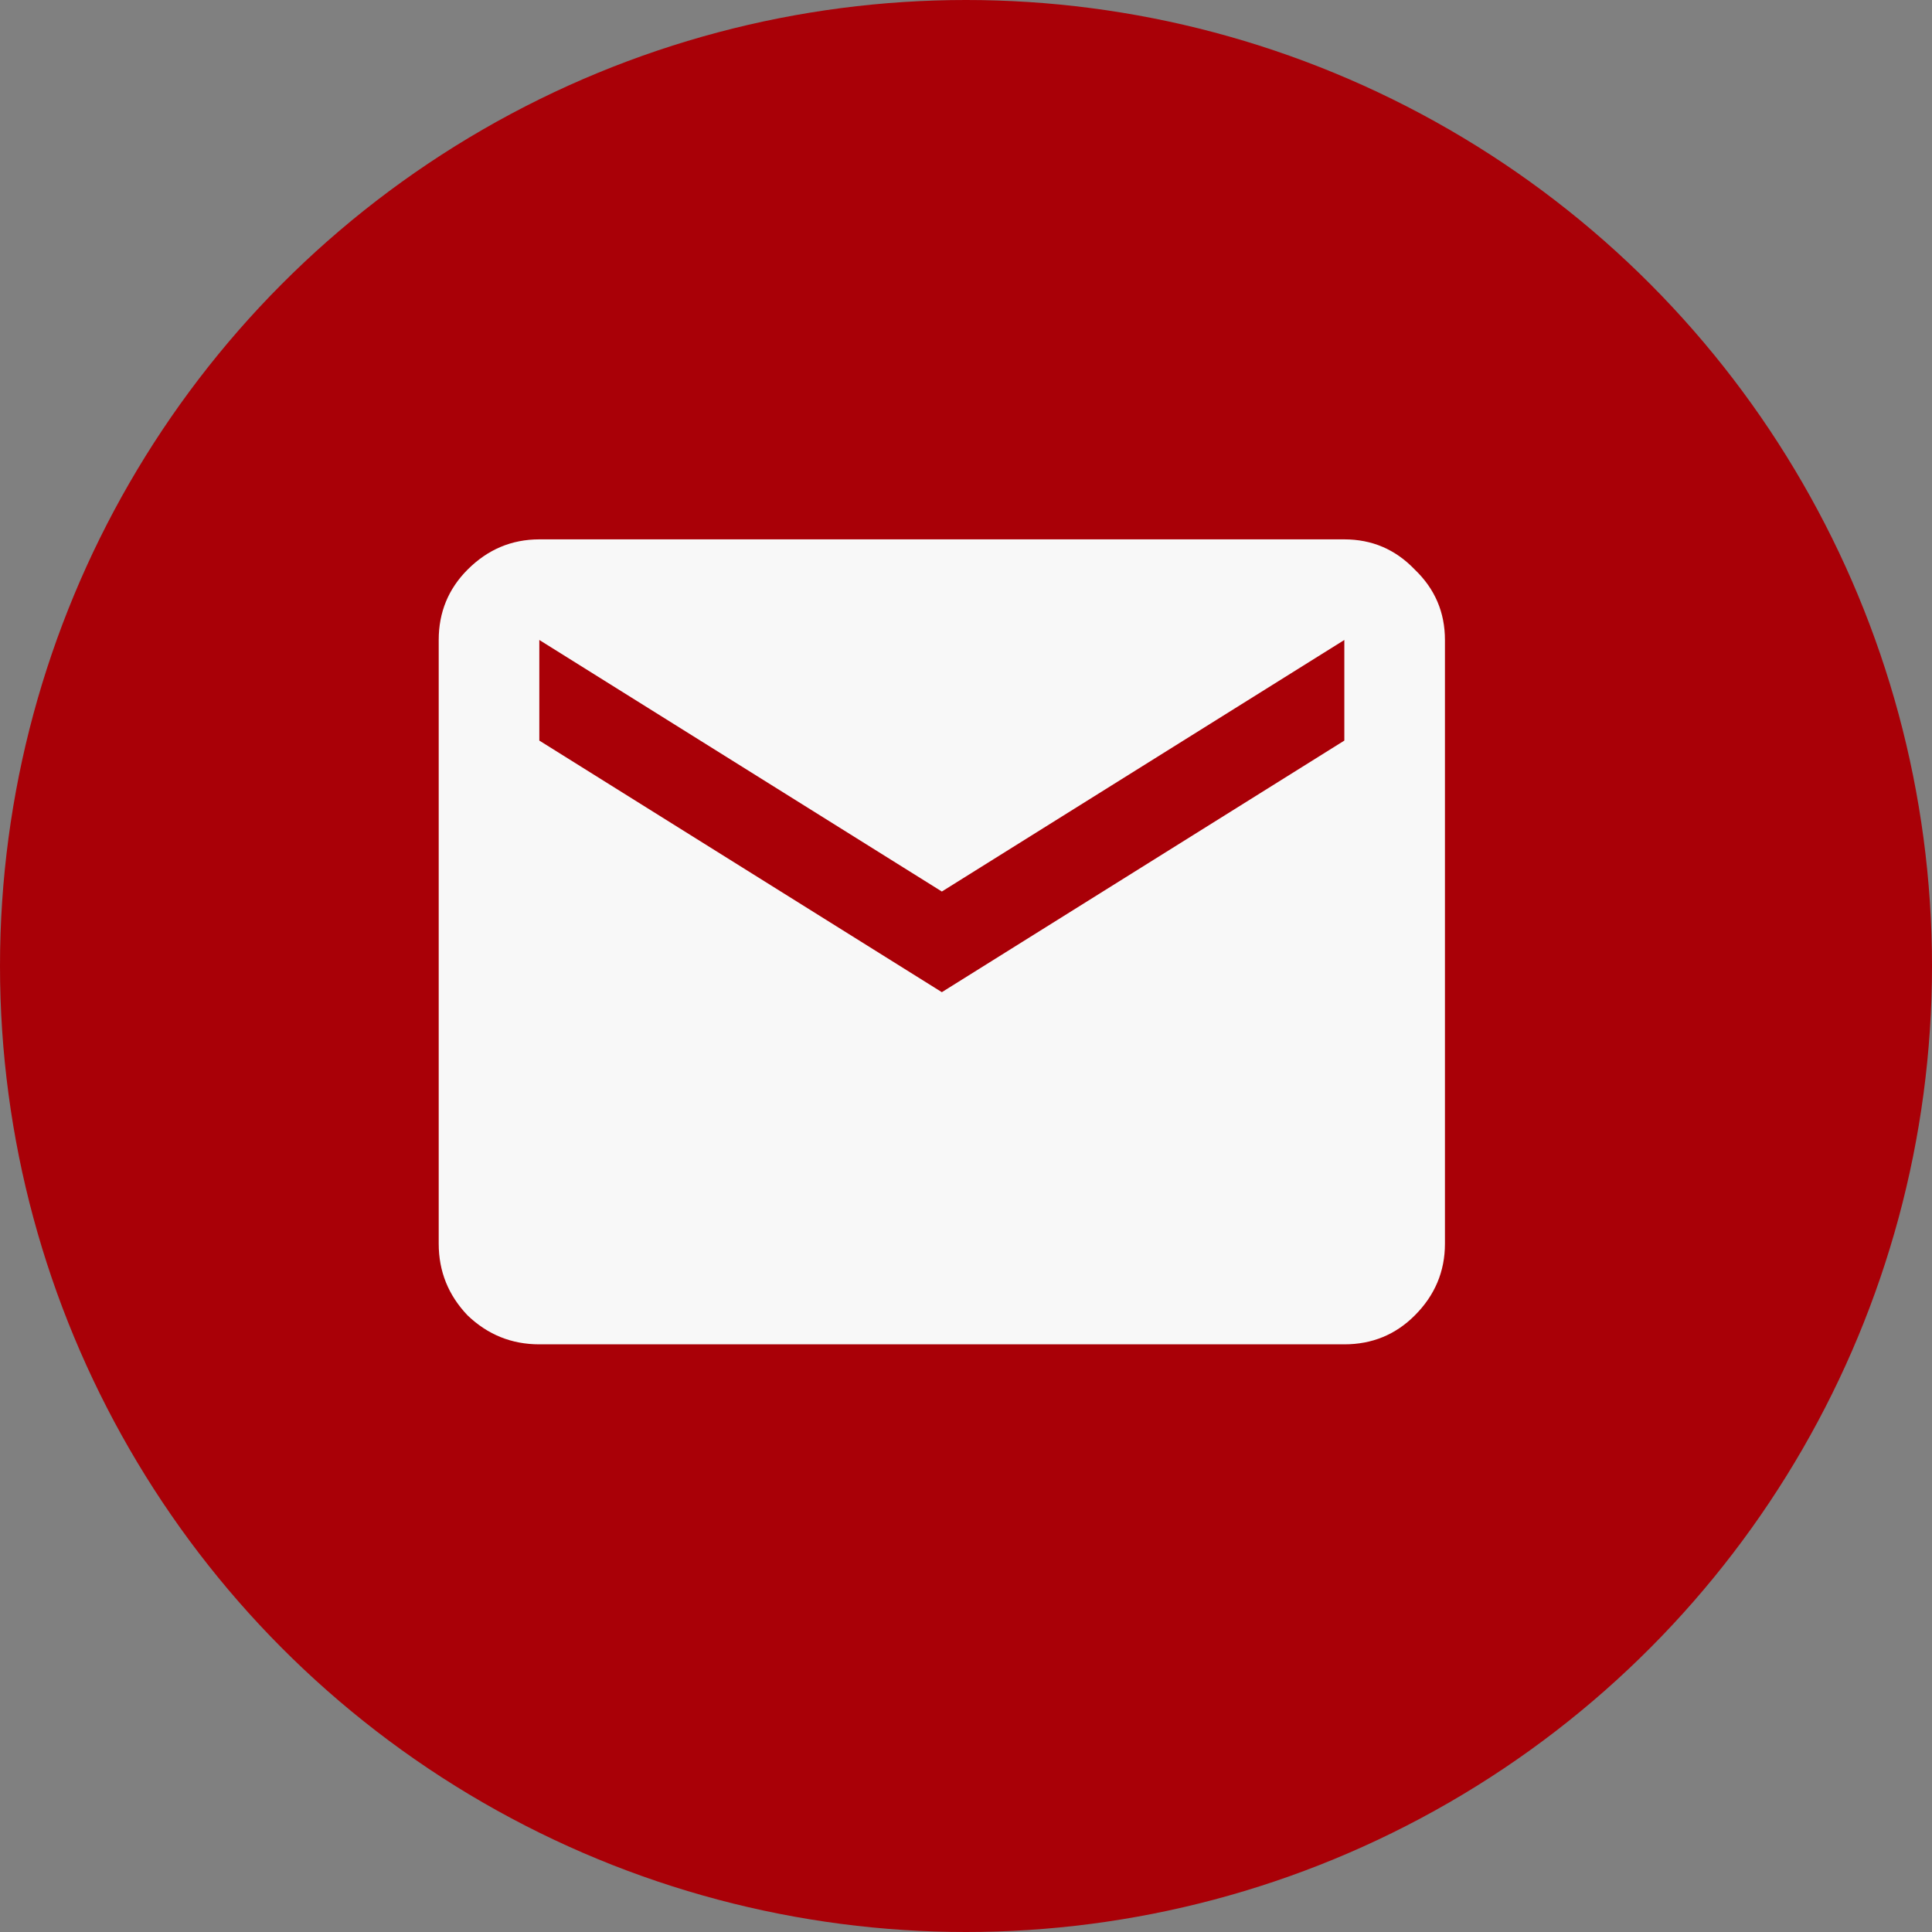 <svg width="40" height="40" viewBox="0 0 40 40" fill="none" xmlns="http://www.w3.org/2000/svg">
<rect x="0" y="0" width="40" height="40" fill="#808080" stroke="none"/>
<circle cx="20" cy="20" r="20" fill="#A90007"/>
<path d="M11.166 27.833C10.593 27.833 10.099 27.634 9.682 27.235C9.283 26.818 9.083 26.323 9.083 25.75V13.25C9.083 12.677 9.283 12.191 9.682 11.792C10.099 11.375 10.593 11.167 11.166 11.167H27.833C28.406 11.167 28.892 11.375 29.291 11.792C29.708 12.191 29.916 12.677 29.916 13.25V25.75C29.916 26.323 29.708 26.818 29.291 27.235C28.892 27.634 28.406 27.833 27.833 27.833H11.166ZM19.5 20.542L27.833 15.333V13.25L19.5 18.458L11.166 13.25V15.333L19.5 20.542Z" fill="#F8F8F8"/>
</svg>
